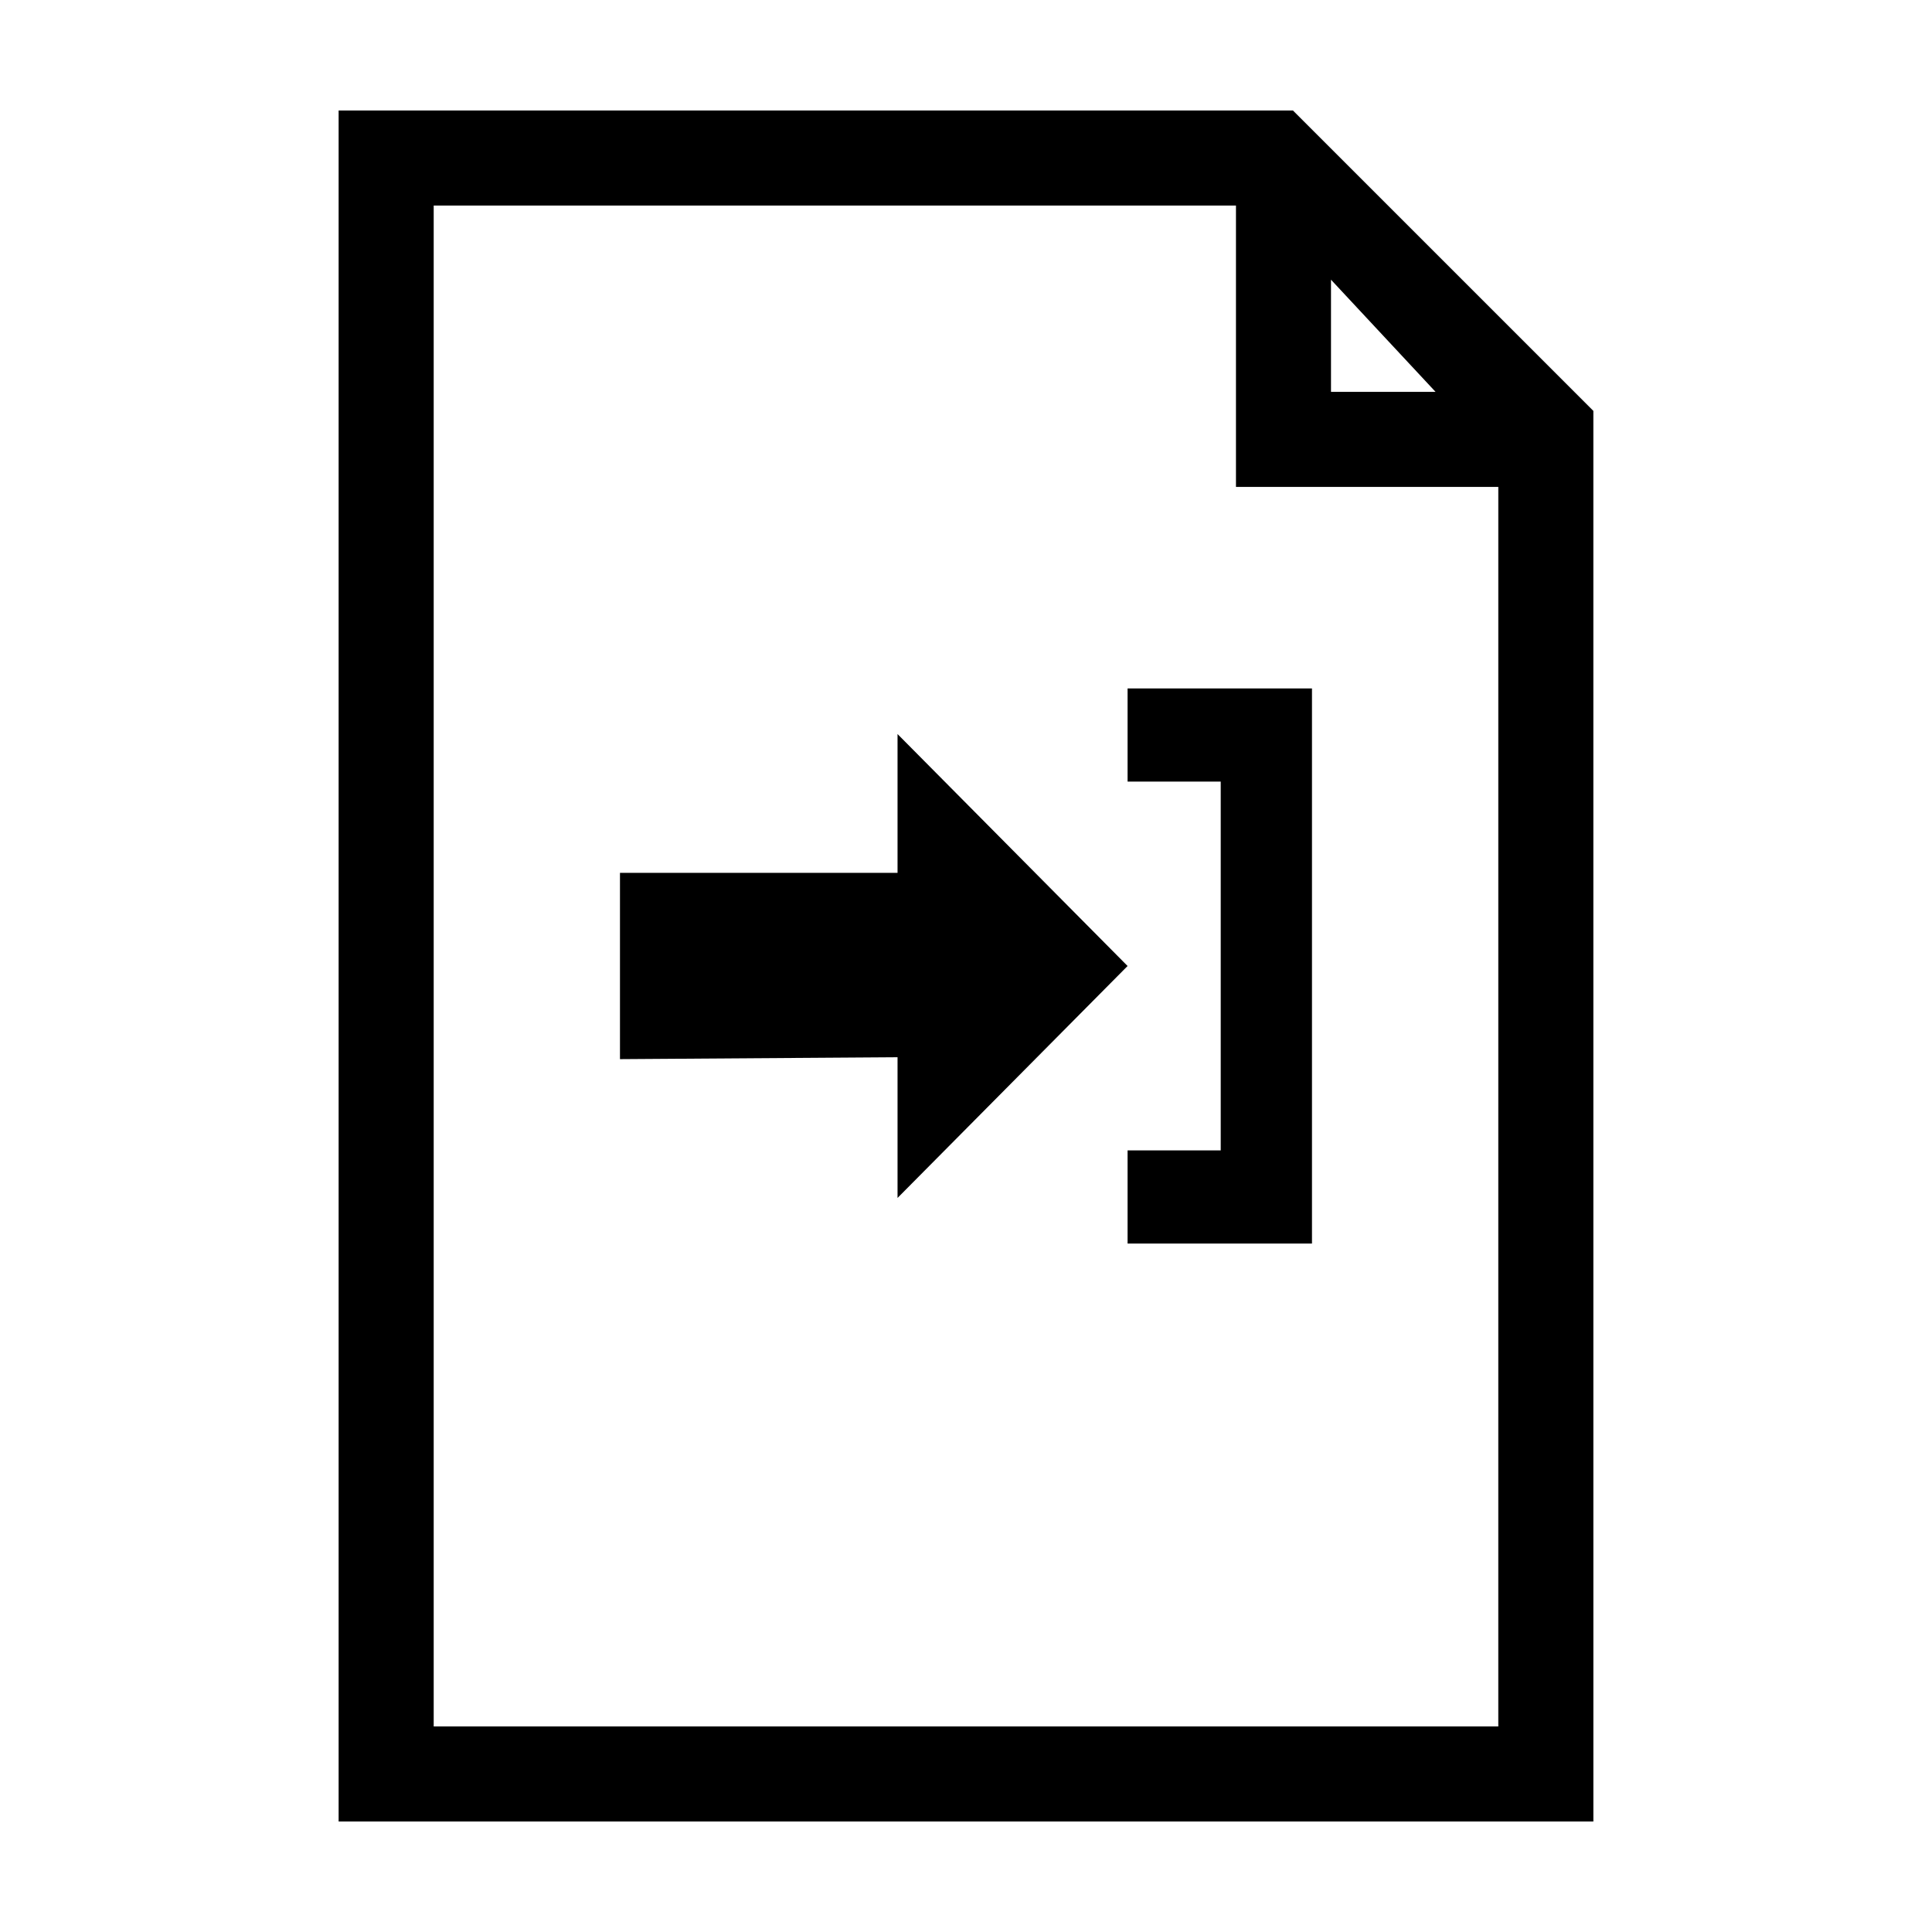 <?xml version="1.0" encoding="UTF-8"?>
<!-- Uploaded to: SVG Repo, www.svgrepo.com, Generator: SVG Repo Mixer Tools -->
<svg fill="#000000" width="800px" height="800px" version="1.1" viewBox="144 144 512 512" xmlns="http://www.w3.org/2000/svg">
 <g>
  <path d="m486.65 173.29h-252.91v453.43h332.52l-0.004-373.83zm54.414 428.24h-282.13v-403.05h212.61v74.562h69.523zm-16.625-353.68h-27.711v-29.727z"/>
  <path d="m442.82 400-60.961-61.465v36.777h-73.559v49.371l73.559-0.504v37.285z"/>
  <path d="m442.82 351.13h24.684v97.738h-24.684v24.688h48.867v-147.11h-48.867z"/>
 </g>
</svg>